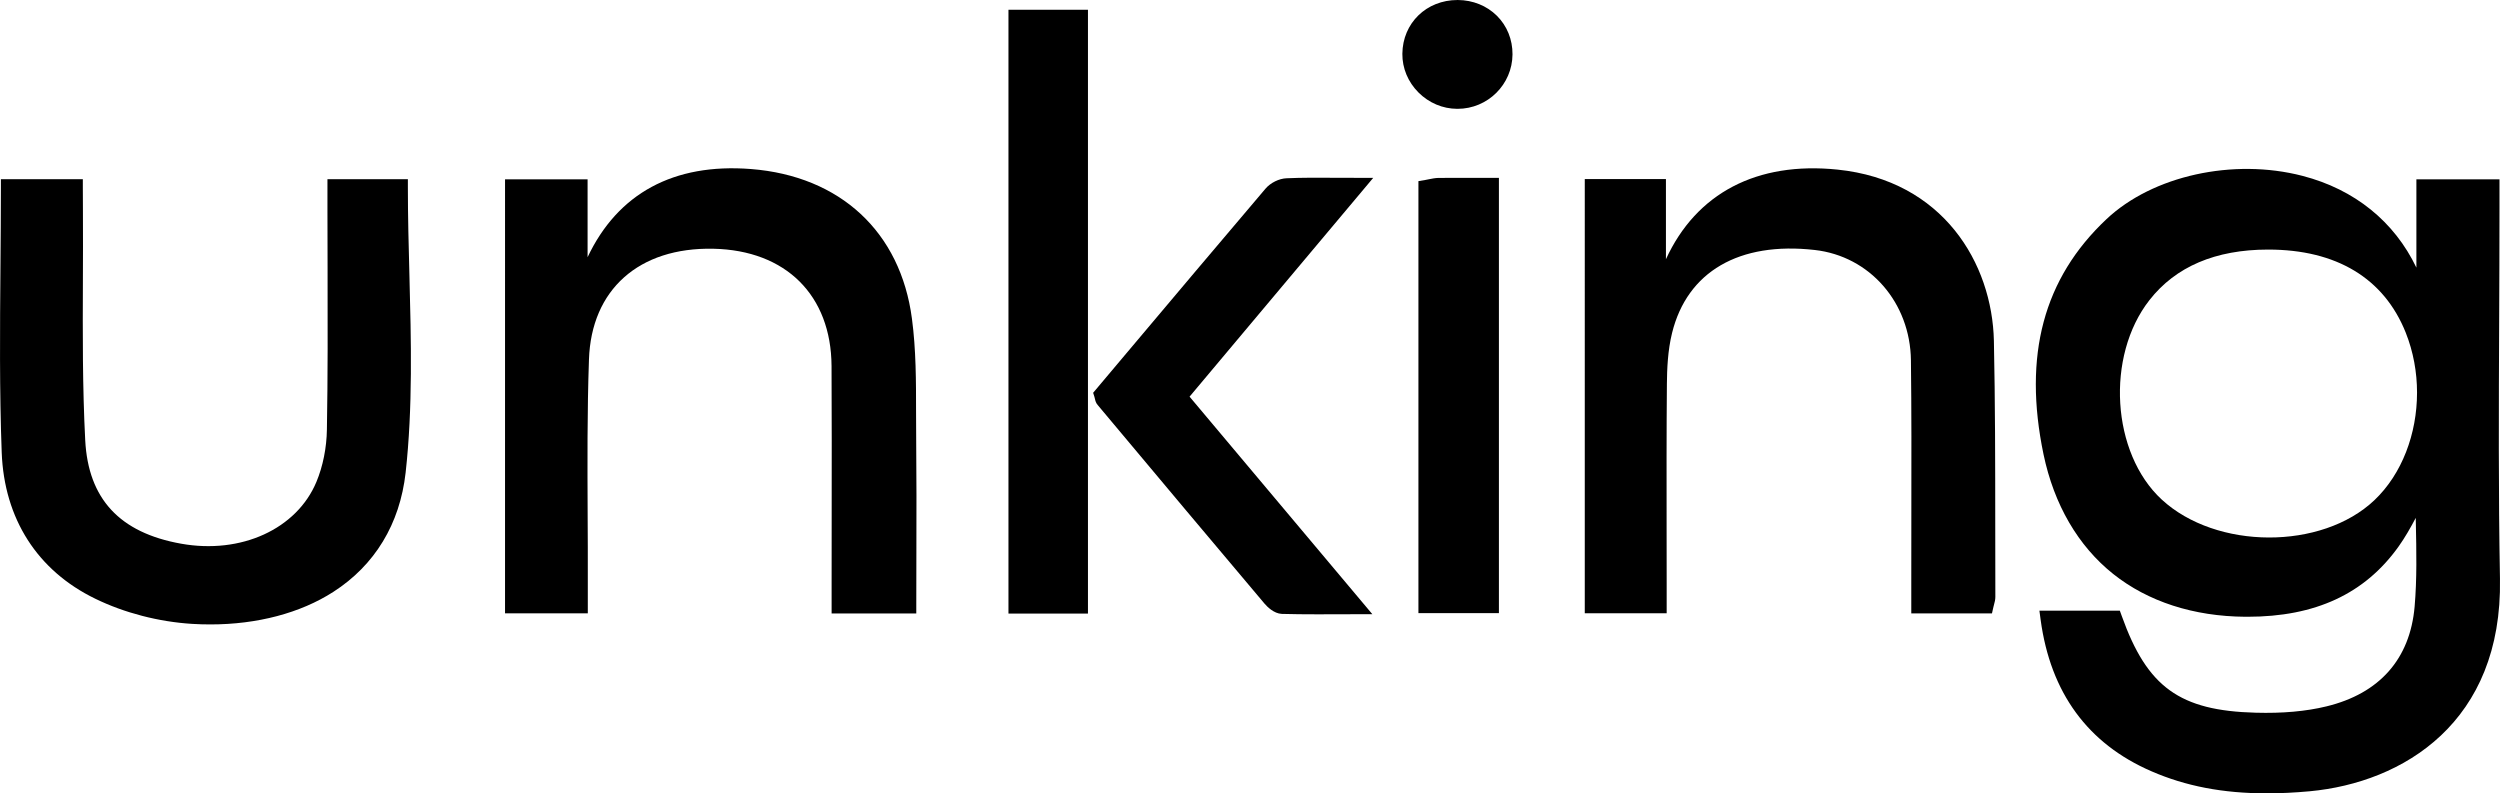 <svg xmlns="http://www.w3.org/2000/svg" id="Camada_2" data-name="Camada 2" viewBox="0 0 776.23 246.33"><defs><style>      .cls-1 {        stroke-width: 0px;      }    </style></defs><g id="Camada_1-2" data-name="Camada 1"><g><path class="cls-1" d="m775.97,99.94c.05-11.53.1-23.47.1-35.2v-9.06h-25.8v27.42c-6.85-14.3-19.16-24.29-35.35-28.49-21.53-5.59-46.57-.06-60.89,13.45-19.54,18.39-25.92,42.28-19.53,73.03,3.26,15.6,10.74,28.44,21.63,37.12,10.78,8.59,24.98,13.19,41.07,13.29h.67c21.03,0,36.36-7.12,46.83-21.75,2.03-2.84,3.75-5.89,5.37-8.95.01.56.02,1.11.03,1.66.18,8.52.36,17.34-.38,25.89-1.42,16.26-10.89,26.98-27.4,30.98-6.26,1.53-13.64,2.2-21.95,1.96-23.59-.62-33.69-7.92-41.58-30.03l-.6-1.66h-24.97l.38,2.83c3.06,22.66,14.64,38.49,34.42,47.05,10.6,4.61,22.2,6.85,35.82,6.85,4.21,0,8.62-.22,13.25-.64,29.11-2.7,59.93-21.45,59.13-66-.49-26.56-.37-53.6-.25-79.75Zm-25.5,21.97c0,12.76-4.66,25.25-13.23,33.39-16.39,15.54-49.11,15.44-66.06-.21-15.59-14.4-17.43-44.48-3.8-61.9,8.13-10.4,20.51-15.68,36.79-15.7h.1c21.19,0,35.95,8.92,42.69,25.79,2.37,5.95,3.51,12.32,3.51,18.63Z"></path><path class="cls-1" d="m284.53,171.42c-.02,5.47-.03,10.99-.03,16.56v2.5h-26.29v-9.49c0-6.91,0-13.82.02-20.74.02-15.27.04-31.07-.04-46.59-.12-21.99-14.18-35.95-36.7-36.43-23.13-.48-37.91,12.7-38.62,34.41-.56,16.04-.48,32.4-.41,48.22.04,6.66.07,13.54.05,20.32v10.25h-25.7V55.68h25.63v24.18c9.37-19.81,26.73-29.24,50.69-27.38,27.79,2.17,46.49,19.55,50.02,46.47,1.28,9.62,1.28,19.49,1.28,29.03.01,2.88.01,5.77.04,8.65.12,11.53.09,22.83.06,34.79Z"></path><path class="cls-1" d="m619.54,185.33h0c0,.88-.2,1.63-.4,2.35-.07.26-.15.53-.21.83l-.44,1.95h-25.05v-9.29c-.01-7.42,0-14.85.02-22.28.03-15.41.06-31.34-.13-47-.21-17.92-12.76-32.34-29.85-34.27-23.46-2.67-39.61,6.72-44.31,25.74-1.35,5.46-1.57,11.3-1.61,15.78-.13,15.05-.11,30.38-.09,45.2,0,5.48.02,10.97.02,16.45v9.62h-25.43V55.6h25.2v24.89c9.43-20.53,28.25-30.4,53.27-27.83,32.81,3.36,48.03,29.12,48.56,53.17.4,18.94.41,38.18.42,56.79,0,7.57,0,15.14.03,22.71Z"></path><path class="cls-1" d="m125.94,146.78c-.9,7.95-3.28,15.13-7.06,21.35-3.77,6.22-8.94,11.5-15.38,15.64-10.25,6.59-23.64,10.11-38.17,10.11-1.87,0-3.76-.05-5.66-.17-10.38-.64-21.06-3.41-30.06-7.8C11.62,177.2,1.3,161.07.53,140.49-.18,121.38-.02,101.88.14,83.02c.06-8.15.14-16.57.14-24.89v-2.5h25.44v2.5c0,2.66,0,5.09.03,7.52.04,7.19.02,14.48-.01,21.53-.07,16.25-.13,33.05.72,49.5.94,18.21,10.68,28.72,29.76,32.13,18.64,3.35,35.92-4.55,42.03-19.2,2.02-4.84,3.17-10.62,3.25-16.26.29-16.63.25-33.55.21-49.91-.02-6-.04-12.01-.04-18.02v-9.79h24.97v2.5c0,9.1.24,18.34.48,27.28.53,20.21,1.07,41.1-1.18,61.37Z"></path><g><rect class="cls-1" x="313.12" y="3.03" width="24.68" height="187.48"></rect><path class="cls-1" d="m412.8,174.87l13.31,15.84h-5.37c-2.2,0-4.31.01-6.34.02-1.94,0-3.8.01-5.6.01-3.74,0-7.24-.03-10.82-.13-2.47-.11-4.55-2.25-5.34-3.17-15.54-18.42-32.49-38.59-51.82-61.69-.57-.65-.73-1.36-.85-1.88-.03-.17-.08-.37-.15-.61l-.41-1.3,10.34-12.28c14.1-16.74,28.69-34.06,43.17-51.09,1.54-1.83,4.25-3.17,6.58-3.24,4.77-.21,9.53-.18,15.04-.15,2.05.01,4.2.02,6.48.02h5.36l-3.44,4.1c-10.62,12.66-20.93,24.93-31.19,37.15-7.46,8.88-14.89,17.74-22.4,26.69,14.52,17.27,28.76,34.23,43.45,51.71Z"></path></g><path class="cls-1" d="m465.4,55.22v135.16h-24.99V56.24l2.08-.35c.4-.07.79-.15,1.16-.23.95-.19,1.93-.39,2.99-.42,3.98-.03,7.93-.03,12.04-.02h6.72Z"></path><path class="cls-1" d="m469.62,16.89c-.03,4.67-1.96,8.9-5.04,11.95-3.09,3.06-7.34,4.95-12.01,4.95h-.12c-4.51-.02-8.78-1.83-12.03-5.08-3.25-3.26-5.03-7.52-5-12,.09-9.54,7.46-16.71,17.15-16.71h.06c4.68.03,8.98,1.77,12.13,4.88,3.16,3.13,4.89,7.4,4.86,12.01Z"></path></g></g></svg>